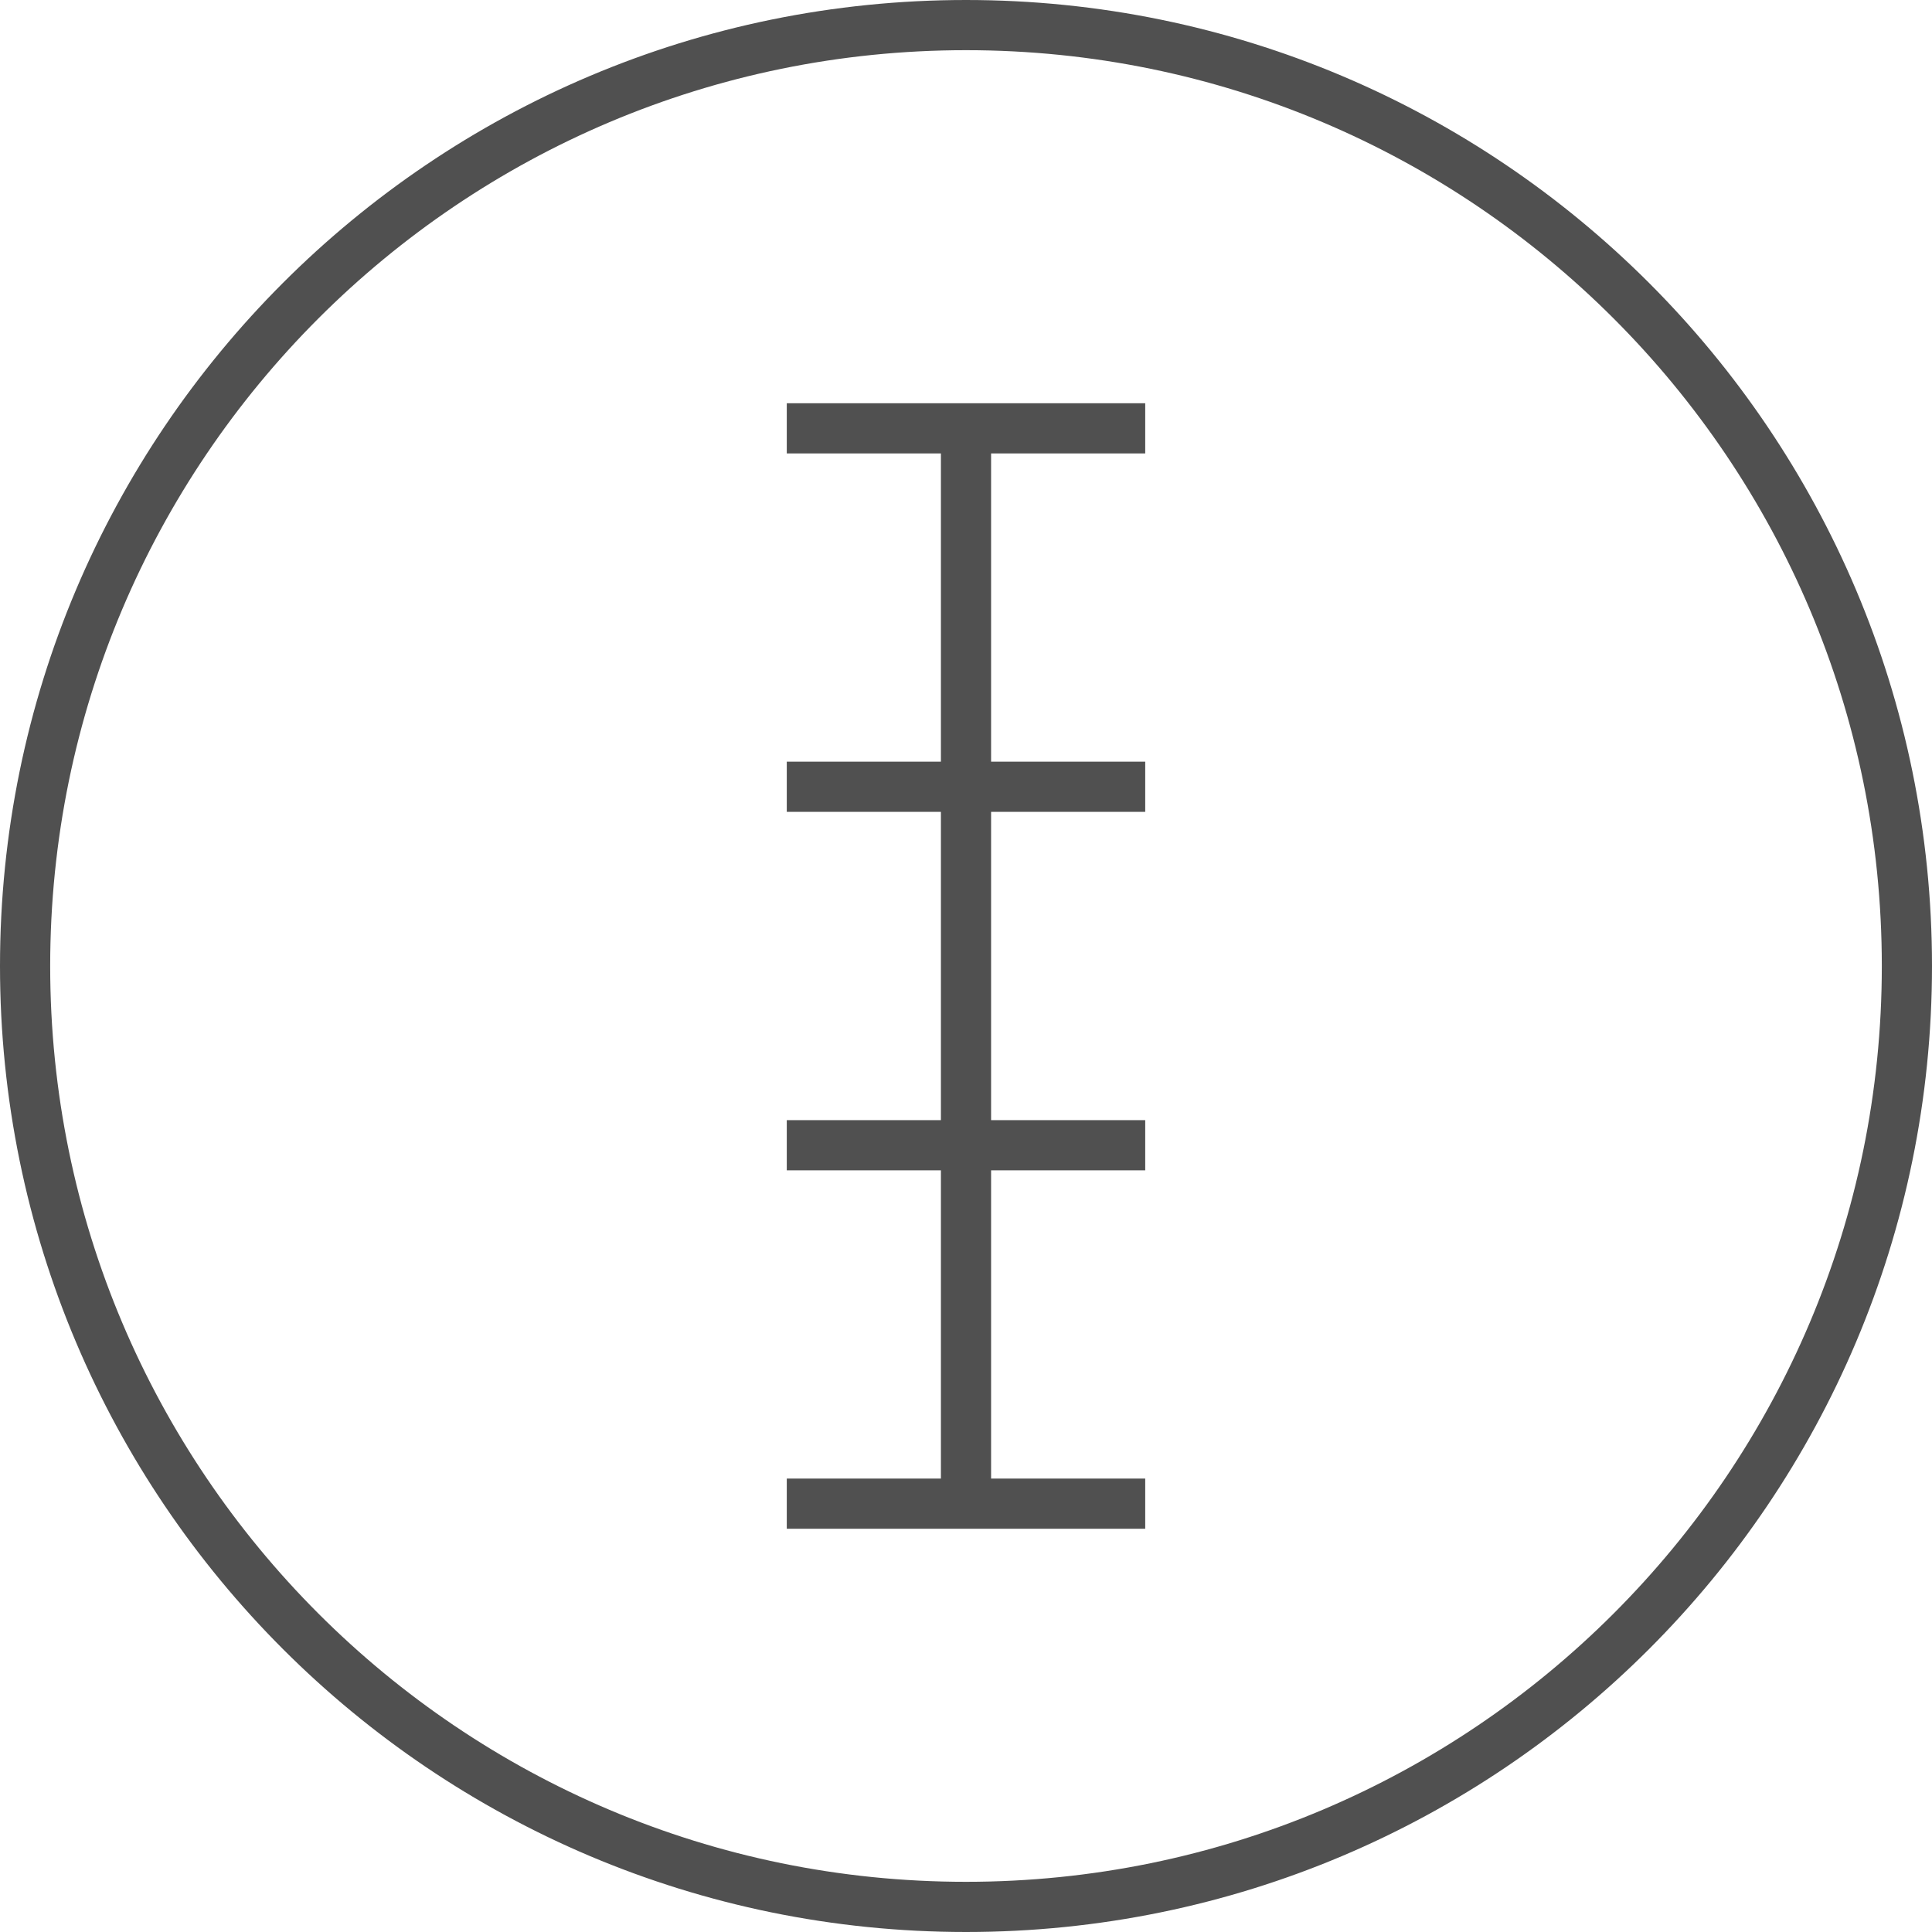<svg width="77" height="77" xmlns="http://www.w3.org/2000/svg"><path d="M75 37.5C75 58.211 58.211 75 37.5 75 16.789 75 0 58.211 0 37.5 0 16.789 16.789 0 37.5 0 58.211 0 75 16.789 75 37.5zM37.5 16.071L37.5 58.929M30.357 16.071L44.643 16.071M30.357 30.357L44.643 30.357M30.357 44.643L44.643 44.643M30.357 58.929L44.643 58.929" transform="translate(1 1)" stroke="#505050" stroke-width="2" fill="none"/></svg>